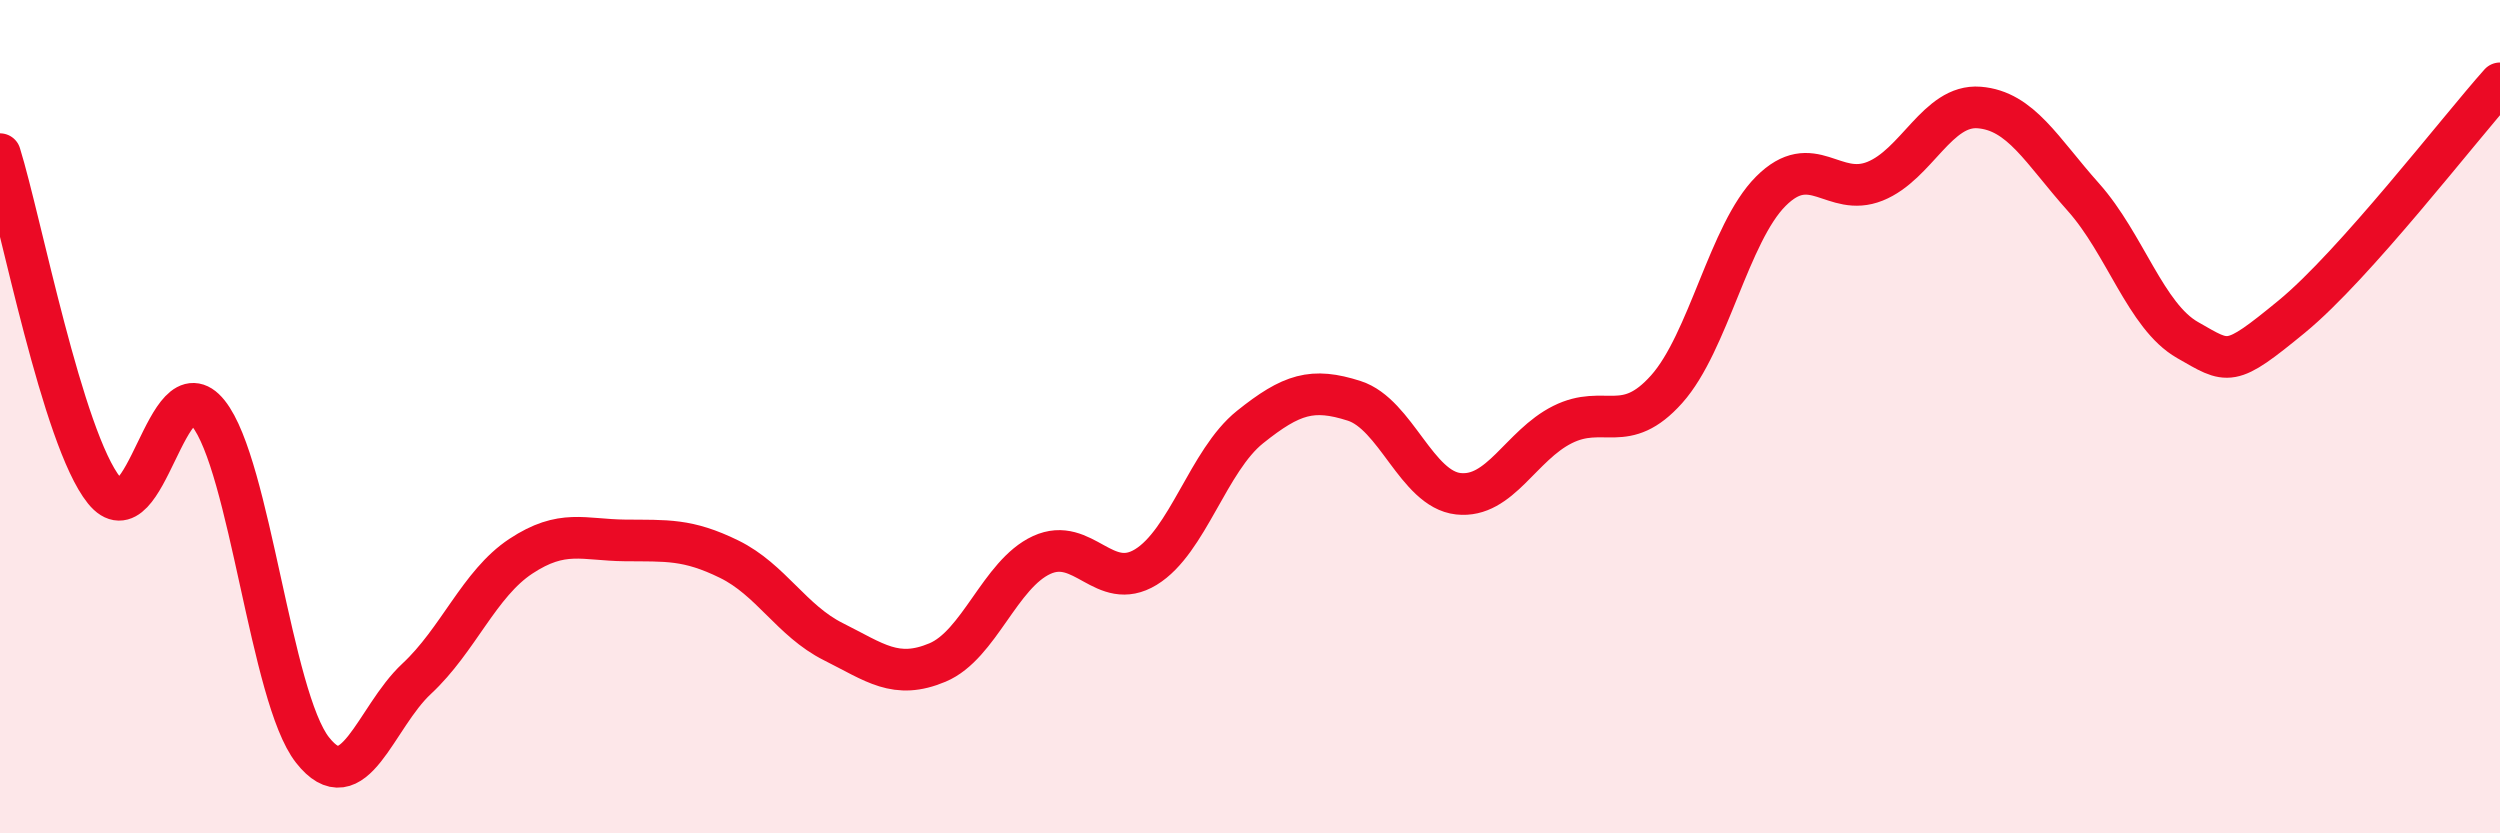 
    <svg width="60" height="20" viewBox="0 0 60 20" xmlns="http://www.w3.org/2000/svg">
      <path
        d="M 0,3.7 C 0.5,5.31 1.5,10.53 2.5,11.77 C 3.5,13.01 4,8.67 5,9.92 C 6,11.17 6.5,16.73 7.5,18 C 8.5,19.27 9,17.22 10,16.29 C 11,15.36 11.5,14.01 12.5,13.35 C 13.5,12.69 14,12.96 15,12.97 C 16,12.98 16.5,12.93 17.5,13.42 C 18.5,13.91 19,14.9 20,15.4 C 21,15.9 21.5,16.32 22.5,15.9 C 23.5,15.48 24,13.78 25,13.32 C 26,12.86 26.5,14.22 27.5,13.61 C 28.5,13 29,11.05 30,10.25 C 31,9.45 31.5,9.3 32.5,9.62 C 33.5,9.94 34,11.74 35,11.85 C 36,11.96 36.5,10.69 37.5,10.19 C 38.5,9.69 39,10.46 40,9.34 C 41,8.22 41.5,5.59 42.5,4.59 C 43.5,3.59 44,4.75 45,4.35 C 46,3.95 46.5,2.5 47.5,2.58 C 48.5,2.66 49,3.61 50,4.73 C 51,5.85 51.5,7.59 52.5,8.16 C 53.5,8.73 53.5,8.83 55,7.6 C 56.5,6.37 59,3.12 60,2L60 20L0 20Z"
        fill="#EB0A25"
        opacity="0.1"
        stroke-linecap="round"
        stroke-linejoin="round"
      />
      <path
        d="M 0,3.7 C 0.5,5.31 1.5,10.53 2.5,11.77 C 3.5,13.01 4,8.67 5,9.92 C 6,11.17 6.5,16.73 7.5,18 C 8.5,19.27 9,17.22 10,16.29 C 11,15.36 11.5,14.01 12.5,13.35 C 13.5,12.69 14,12.96 15,12.97 C 16,12.98 16.5,12.93 17.5,13.42 C 18.5,13.91 19,14.9 20,15.4 C 21,15.9 21.5,16.32 22.5,15.9 C 23.5,15.48 24,13.78 25,13.32 C 26,12.86 26.5,14.22 27.5,13.61 C 28.5,13 29,11.05 30,10.25 C 31,9.45 31.5,9.3 32.5,9.62 C 33.5,9.94 34,11.74 35,11.85 C 36,11.96 36.5,10.69 37.5,10.19 C 38.5,9.69 39,10.46 40,9.34 C 41,8.22 41.5,5.59 42.5,4.59 C 43.5,3.59 44,4.75 45,4.35 C 46,3.95 46.5,2.5 47.5,2.58 C 48.5,2.66 49,3.61 50,4.73 C 51,5.85 51.5,7.59 52.5,8.16 C 53.5,8.73 53.5,8.83 55,7.6 C 56.5,6.37 59,3.12 60,2"
        stroke="#EB0A25"
        stroke-width="1"
        fill="none"
        stroke-linecap="round"
        stroke-linejoin="round"
      />
    </svg>
  